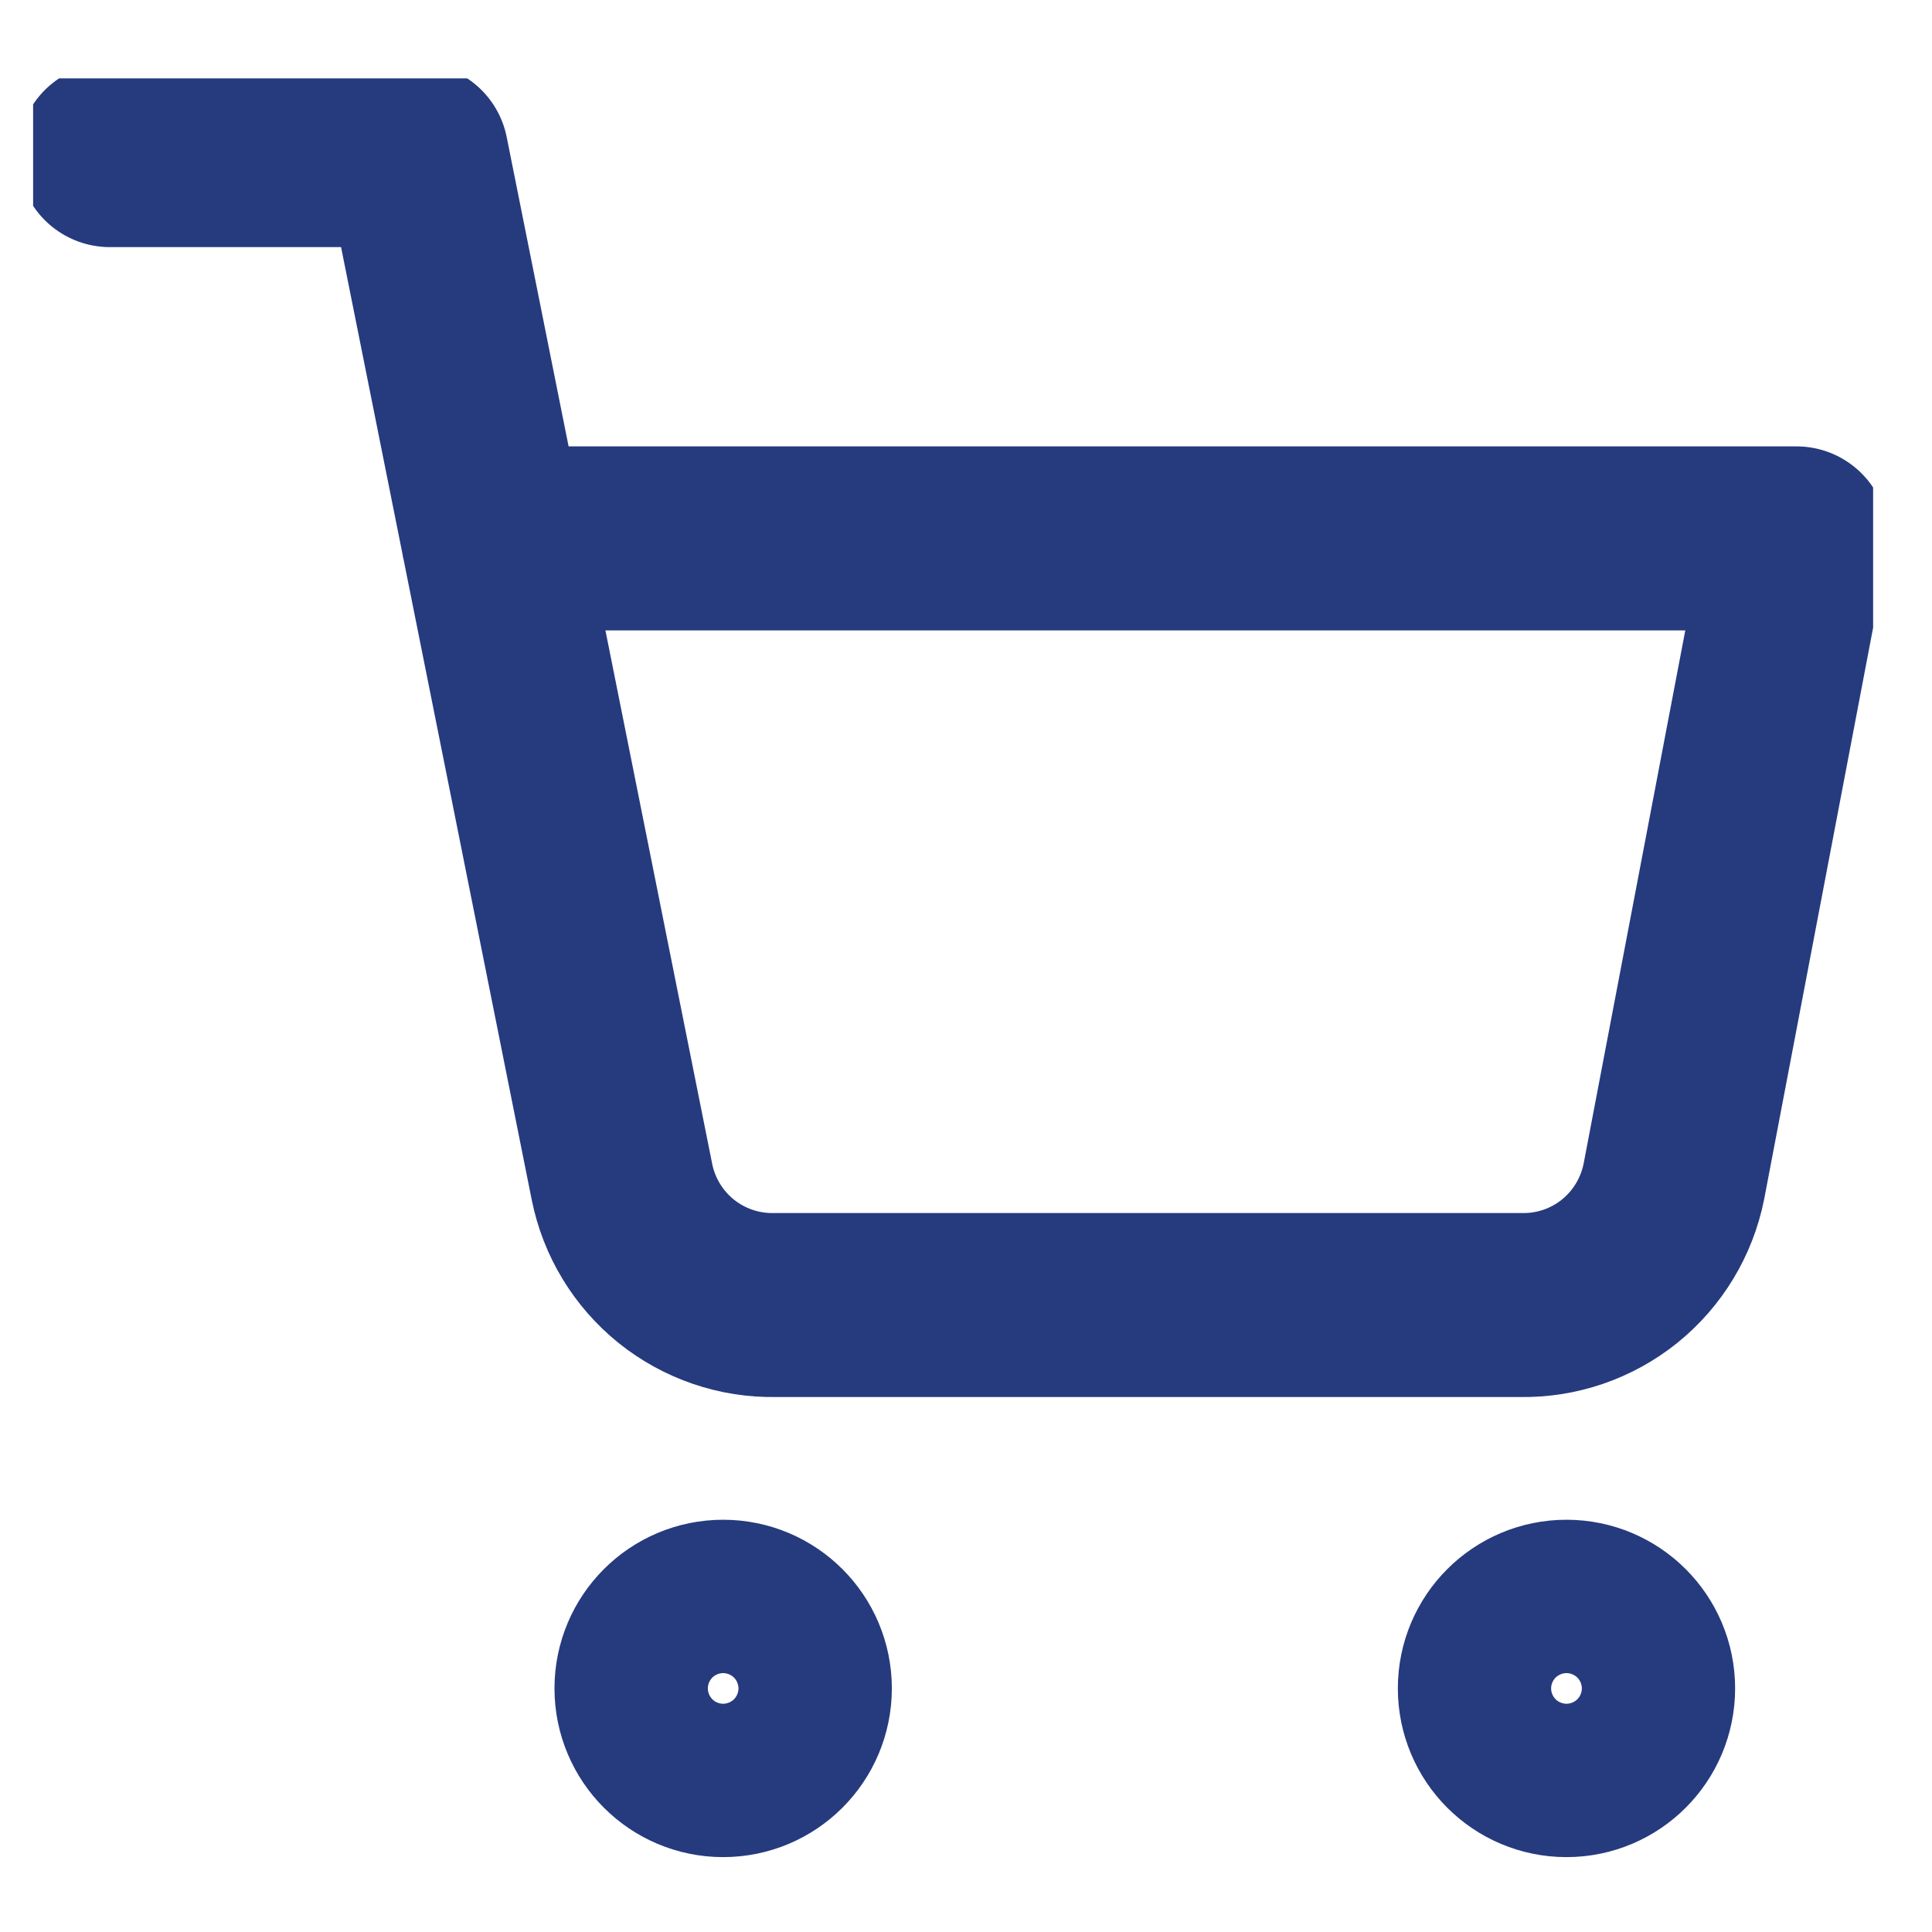 <svg width="21" height="21" viewBox="0 0 21 21" fill="none" xmlns="http://www.w3.org/2000/svg">
<g clip-path="url(#clip0)">
<path d="M7.86 19.186C8.321 19.186 8.694 18.813 8.694 18.352C8.694 17.892 8.321 17.519 7.86 17.519C7.4 17.519 7.027 17.892 7.027 18.352C7.027 18.813 7.4 19.186 7.86 19.186Z" stroke="#263A7E" stroke-width="2" stroke-linecap="round" stroke-linejoin="round"/>
<path d="M17.027 19.186C17.487 19.186 17.86 18.813 17.86 18.352C17.86 17.892 17.487 17.519 17.027 17.519C16.567 17.519 16.194 17.892 16.194 18.352C16.194 18.813 16.567 19.186 17.027 19.186Z" stroke="#263A7E" stroke-width="2" stroke-linecap="round" stroke-linejoin="round"/>
<path d="M1.194 1.686H4.527L6.76 12.844C6.836 13.227 7.045 13.572 7.35 13.818C7.655 14.063 8.036 14.193 8.427 14.185H16.527C16.918 14.193 17.299 14.063 17.604 13.818C17.909 13.572 18.117 13.227 18.194 12.844L19.527 5.852H5.36" stroke="#263A7E" stroke-width="2" stroke-linecap="round" stroke-linejoin="round"/>
</g>
<defs>
<clipPath id="clip0">
<rect width="20" height="20" fill="white" transform="translate(0.36 0.852)"/>
</clipPath>
</defs>
</svg>
